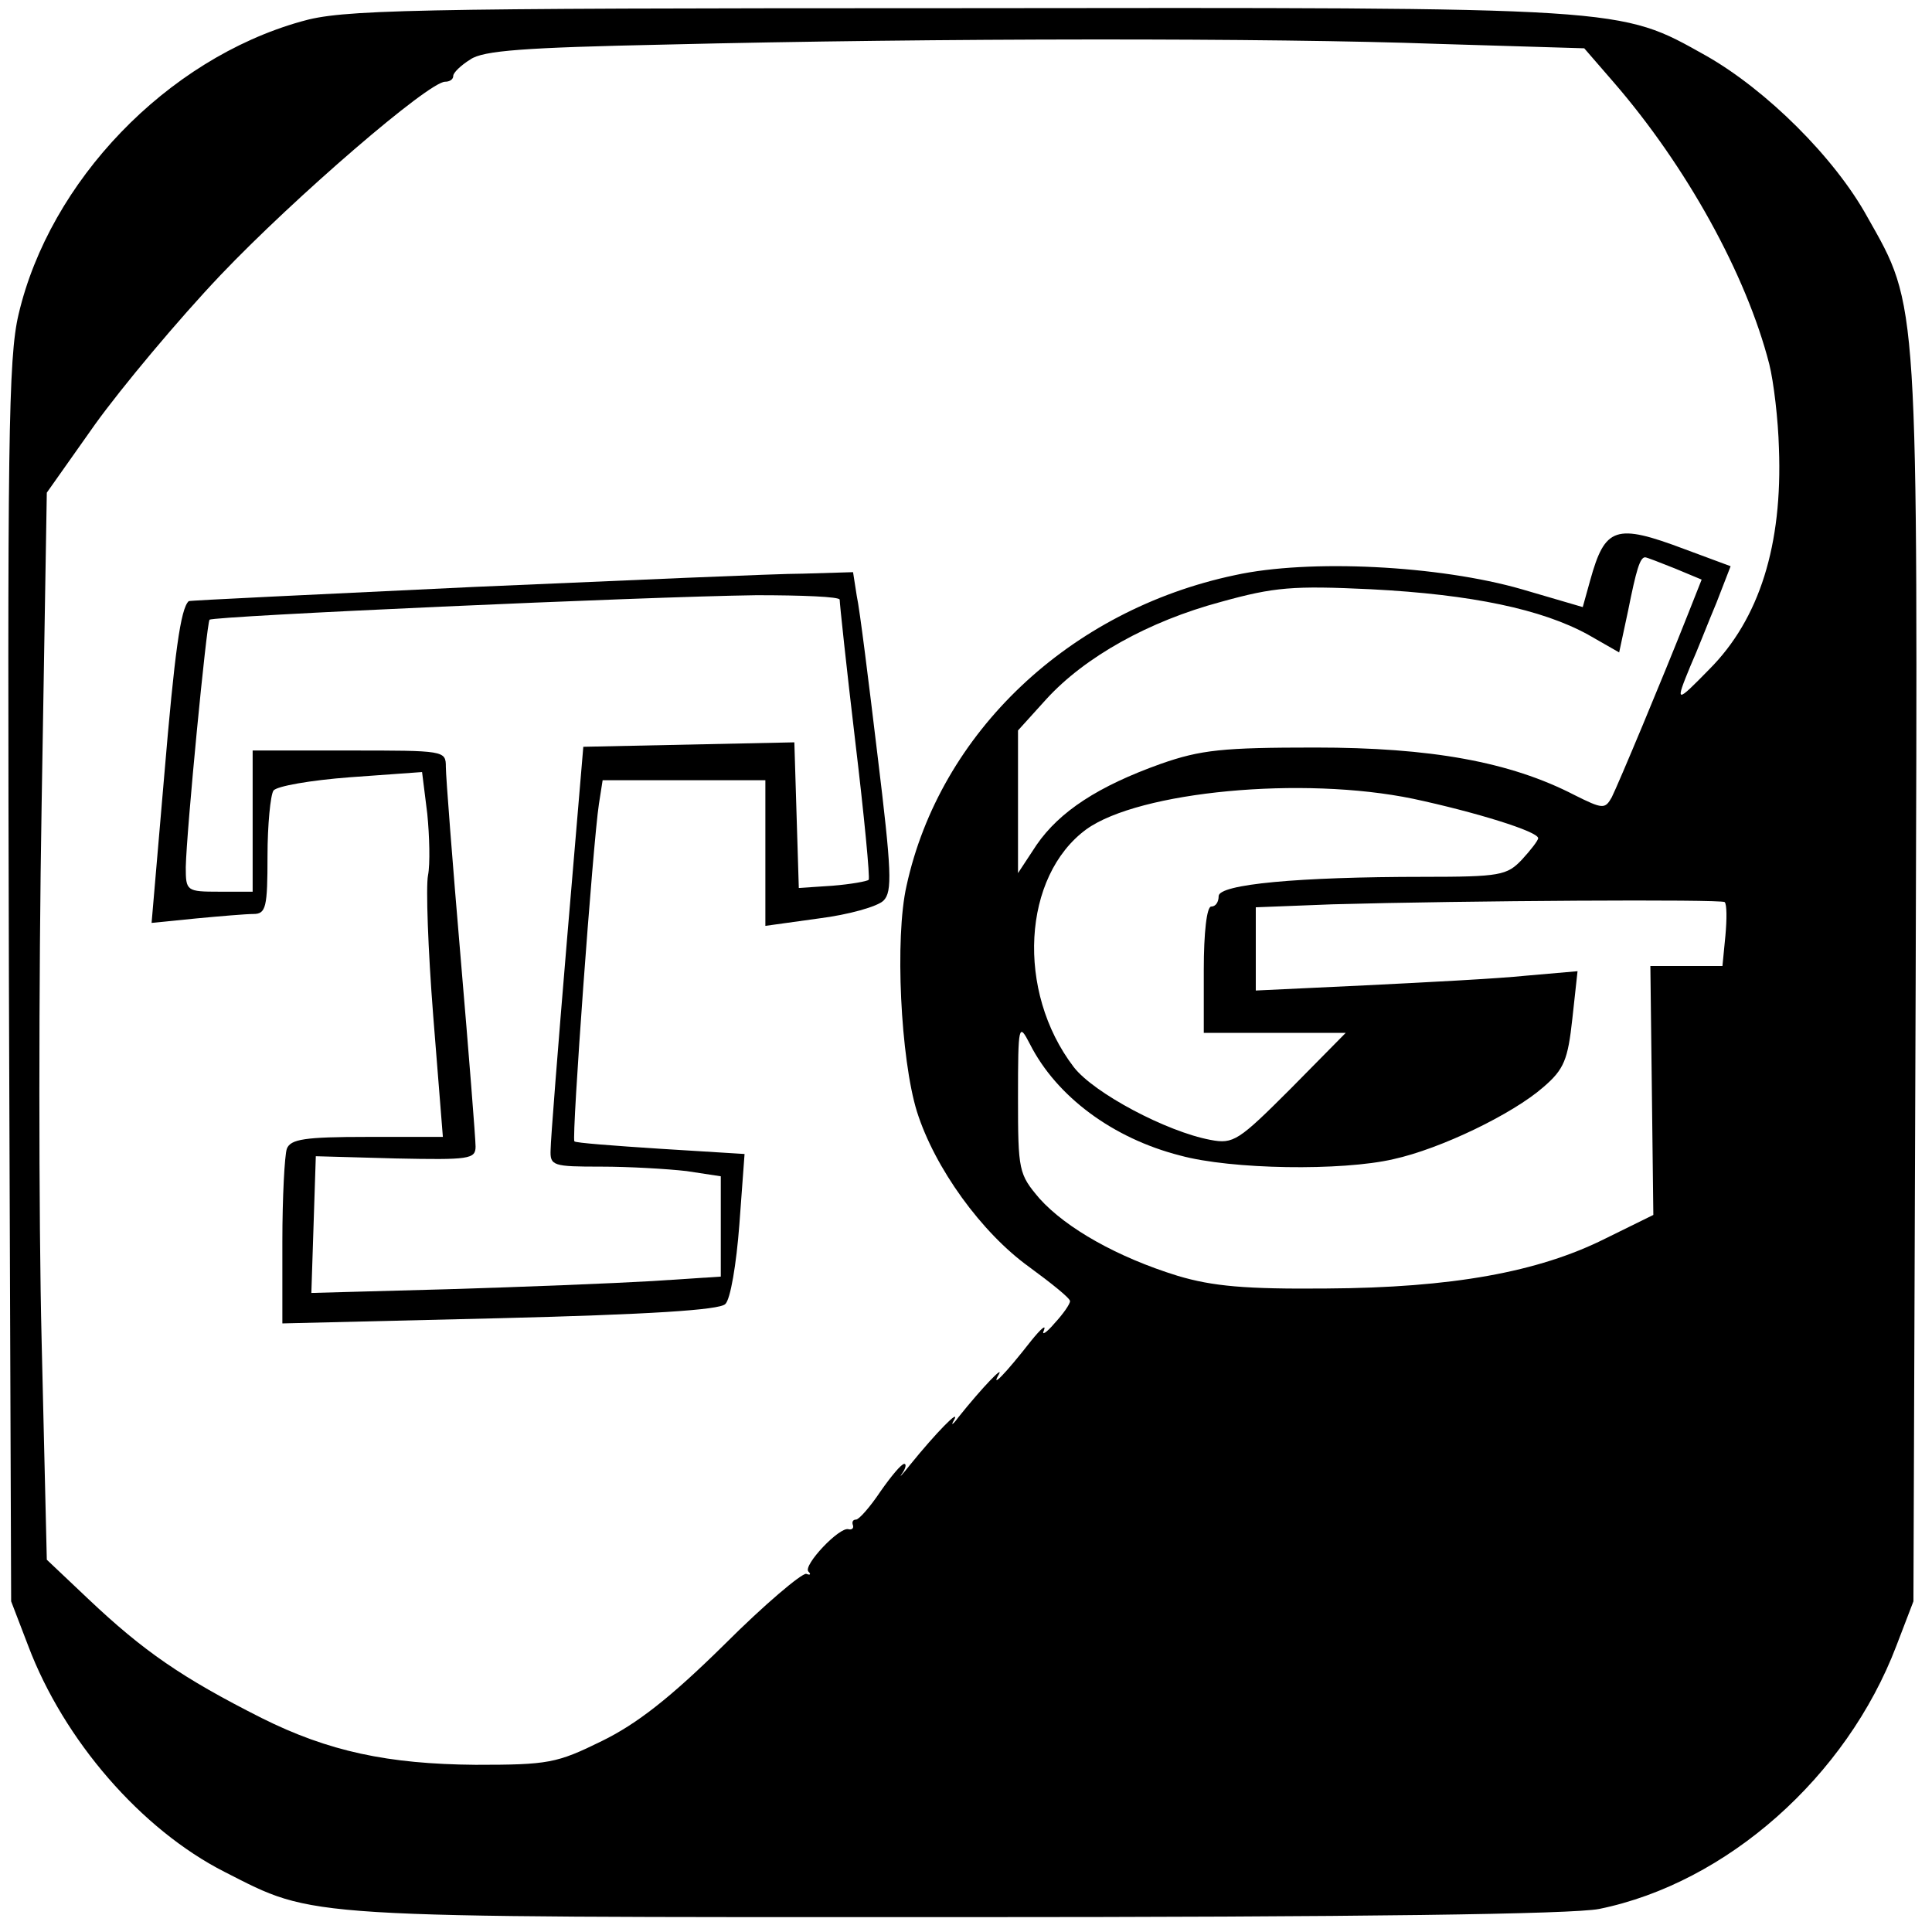 <?xml version="1.0" standalone="no"?>
<!DOCTYPE svg PUBLIC "-//W3C//DTD SVG 20010904//EN"
 "http://www.w3.org/TR/2001/REC-SVG-20010904/DTD/svg10.dtd">
<svg version="1.0" xmlns="http://www.w3.org/2000/svg"
 width="260pt" height="260pt" viewBox="0 0 260 260"
 preserveAspectRatio="xMidYMid meet">
<g transform="translate(0,260) scale(0.1,-0.1)"
fill="#000000" stroke="none">
<path d="M405 2571 c-181 -51 -338 -215 -380 -394 -14 -59 -15 -174 -13 -900
l3 -832 23 -60 c48 -127 152 -247 264 -304 124 -63 94 -61 985 -61 548 0 829
4 865 11 172 35 333 178 400 354 l23 60 3 832 c3 928 4 909 -65 1031 -44 80
-136 171 -217 217 -118 66 -102 65 -1011 64 -745 0 -825 -2 -880 -18z m1528
-30 l199 -6 39 -45 c98 -113 179 -259 210 -380 6 -24 12 -75 13 -113 5 -130
-26 -230 -94 -298 -45 -46 -46 -46 -25 5 9 20 24 59 35 85 l19 49 -62 23 c-93
35 -107 30 -127 -42 l-10 -36 -82 24 c-111 32 -286 41 -386 19 -223 -47 -397
-212 -442 -418 -16 -70 -8 -233 14 -304 24 -76 87 -163 151 -209 30 -22 55
-42 55 -46 0 -4 -9 -17 -21 -30 -11 -13 -18 -17 -14 -9 3 8 -4 2 -17 -14 -36
-46 -55 -65 -44 -46 8 14 -22 -17 -54 -57 -8 -11 -11 -12 -6 -4 9 17 -25 -18
-59 -60 -11 -14 -16 -19 -11 -12 5 7 6 13 3 13 -4 0 -18 -17 -32 -37 -14 -21
-29 -38 -33 -38 -4 0 -6 -3 -4 -8 1 -4 -2 -6 -6 -5 -12 4 -62 -49 -54 -57 4
-4 2 -5 -3 -3 -6 1 -56 -41 -110 -95 -73 -72 -118 -107 -165 -130 -61 -30 -72
-32 -170 -32 -118 1 -198 18 -288 63 -107 54 -159 90 -233 160 l-56 53 -7 296
c-4 163 -4 486 0 718 l7 422 65 92 c36 50 112 141 169 201 100 105 280 260
302 260 6 0 11 3 11 8 0 4 10 14 23 22 17 12 73 16 262 20 367 9 818 9 1038 1z
m321 -706 l36 -15 -19 -48 c-34 -86 -93 -227 -102 -245 -9 -16 -12 -16 -50 3
-87 45 -194 64 -349 64 -124 0 -154 -3 -208 -22 -84 -30 -136 -64 -167 -109
l-25 -38 0 96 0 96 38 42 c52 57 138 105 235 131 72 20 97 22 202 17 136 -7
230 -27 292 -61 l42 -24 12 56 c11 55 16 72 23 72 2 0 20 -7 40 -15z m-352
-310 c84 -18 168 -44 168 -53 0 -3 -10 -16 -22 -29 -20 -21 -29 -23 -132 -23
-169 0 -276 -10 -276 -26 0 -8 -4 -14 -10 -14 -6 0 -10 -35 -10 -85 l0 -85 95
0 96 0 -74 -75 c-70 -70 -77 -75 -108 -69 -59 11 -157 63 -184 98 -78 102 -69
257 17 320 71 51 291 72 440 41z m419 -139 c3 -3 3 -23 1 -45 l-4 -41 -49 0
-48 0 2 -167 2 -168 -65 -32 c-90 -45 -206 -66 -375 -67 -109 -1 -153 3 -200
17 -81 25 -150 64 -186 104 -28 33 -29 37 -29 136 0 99 1 101 16 72 36 -71
112 -127 202 -150 69 -19 218 -21 287 -5 64 14 161 61 202 97 28 24 33 37 39
92 l7 64 -69 -6 c-38 -4 -135 -9 -216 -13 l-148 -7 0 56 0 56 103 4 c179 5
524 7 528 3z"/>
<path d="M635 1810 c-209 -10 -381 -18 -381 -19 -11 -10 -19 -69 -33 -235
l-17 -198 60 6 c32 3 67 6 77 6 17 0 19 9 19 78 0 42 4 82 8 88 4 6 50 14 103
18 l97 7 7 -56 c3 -30 4 -68 1 -83 -3 -15 0 -100 7 -189 l13 -163 -102 0 c-84
0 -103 -3 -108 -16 -3 -9 -6 -65 -6 -125 l0 -110 292 7 c201 5 296 11 304 19
7 6 15 54 19 107 l7 95 -113 7 c-62 4 -115 8 -116 10 -4 4 25 402 33 454 l5
32 109 0 110 0 0 -98 0 -98 72 10 c40 5 79 16 87 24 12 12 11 39 -8 195 -12
100 -24 197 -28 215 l-5 32 -67 -2 c-36 0 -237 -9 -446 -18z m495 -17 c0 -5 9
-90 21 -191 12 -100 20 -184 18 -186 -2 -2 -24 -6 -49 -8 l-45 -3 -3 98 -3 98
-142 -3 -142 -3 -22 -260 c-12 -143 -22 -270 -22 -282 -1 -22 3 -23 68 -23 37
0 89 -3 115 -6 l46 -7 0 -67 0 -68 -92 -6 c-51 -3 -175 -8 -276 -11 l-183 -5
3 92 3 92 108 -3 c98 -2 107 -1 107 16 0 10 -9 124 -20 253 -11 129 -20 245
-20 258 0 22 -2 22 -130 22 l-130 0 0 -95 0 -95 -45 0 c-44 0 -45 1 -45 33 1
49 28 328 32 333 6 5 583 31 736 33 61 0 112 -2 112 -6z"/>
</g>
</svg>
